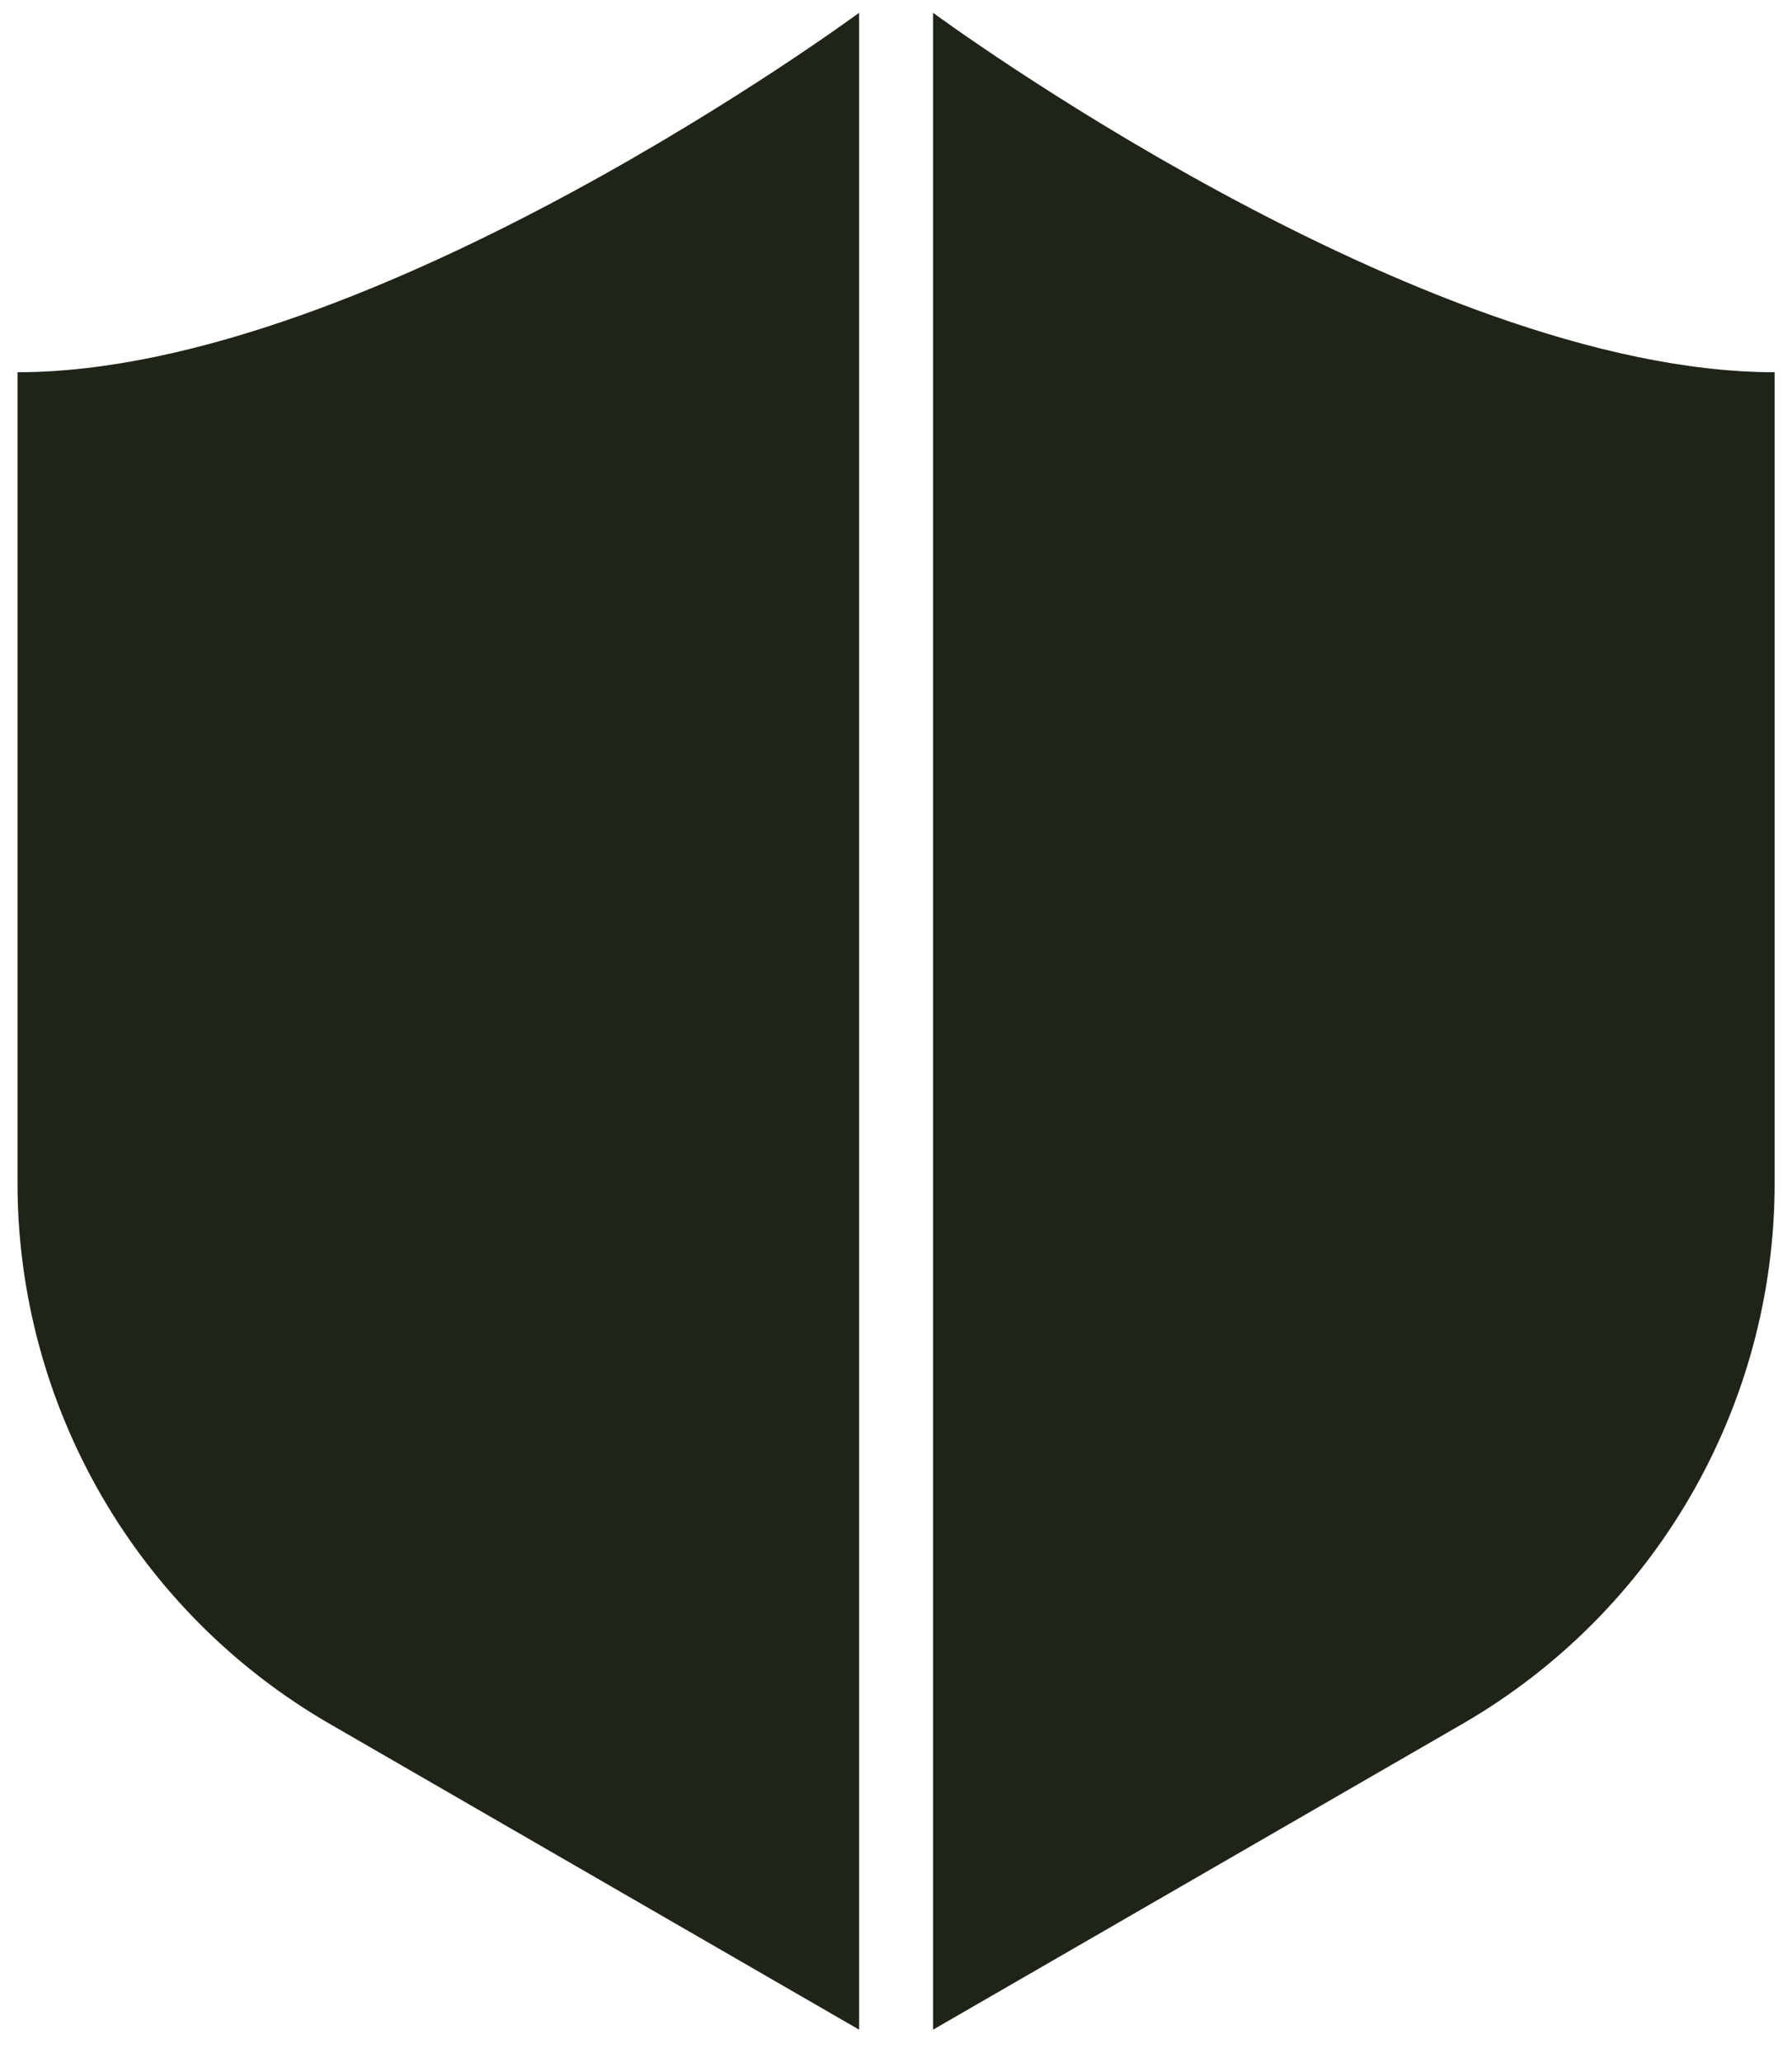 <?xml version="1.0" encoding="UTF-8"?> <svg xmlns="http://www.w3.org/2000/svg" width="40" height="46" viewBox="0 0 40 46" fill="none"><path d="M19.177 45.285C19.177 30.285 19.177 15.285 19.177 0.285C19.177 0.285 8.305 8.304 0.391 8.304V26.387C0.391 31.363 3.046 35.964 7.358 38.456L19.177 45.279V45.285Z" fill="#1E2418"></path><path d="M20.827 45.285C20.827 30.285 20.827 15.285 20.827 0.285C20.827 0.285 31.699 8.304 39.613 8.304V26.387C39.613 31.363 36.958 35.964 32.646 38.456L20.827 45.279V45.285Z" fill="#1E2418"></path></svg> 